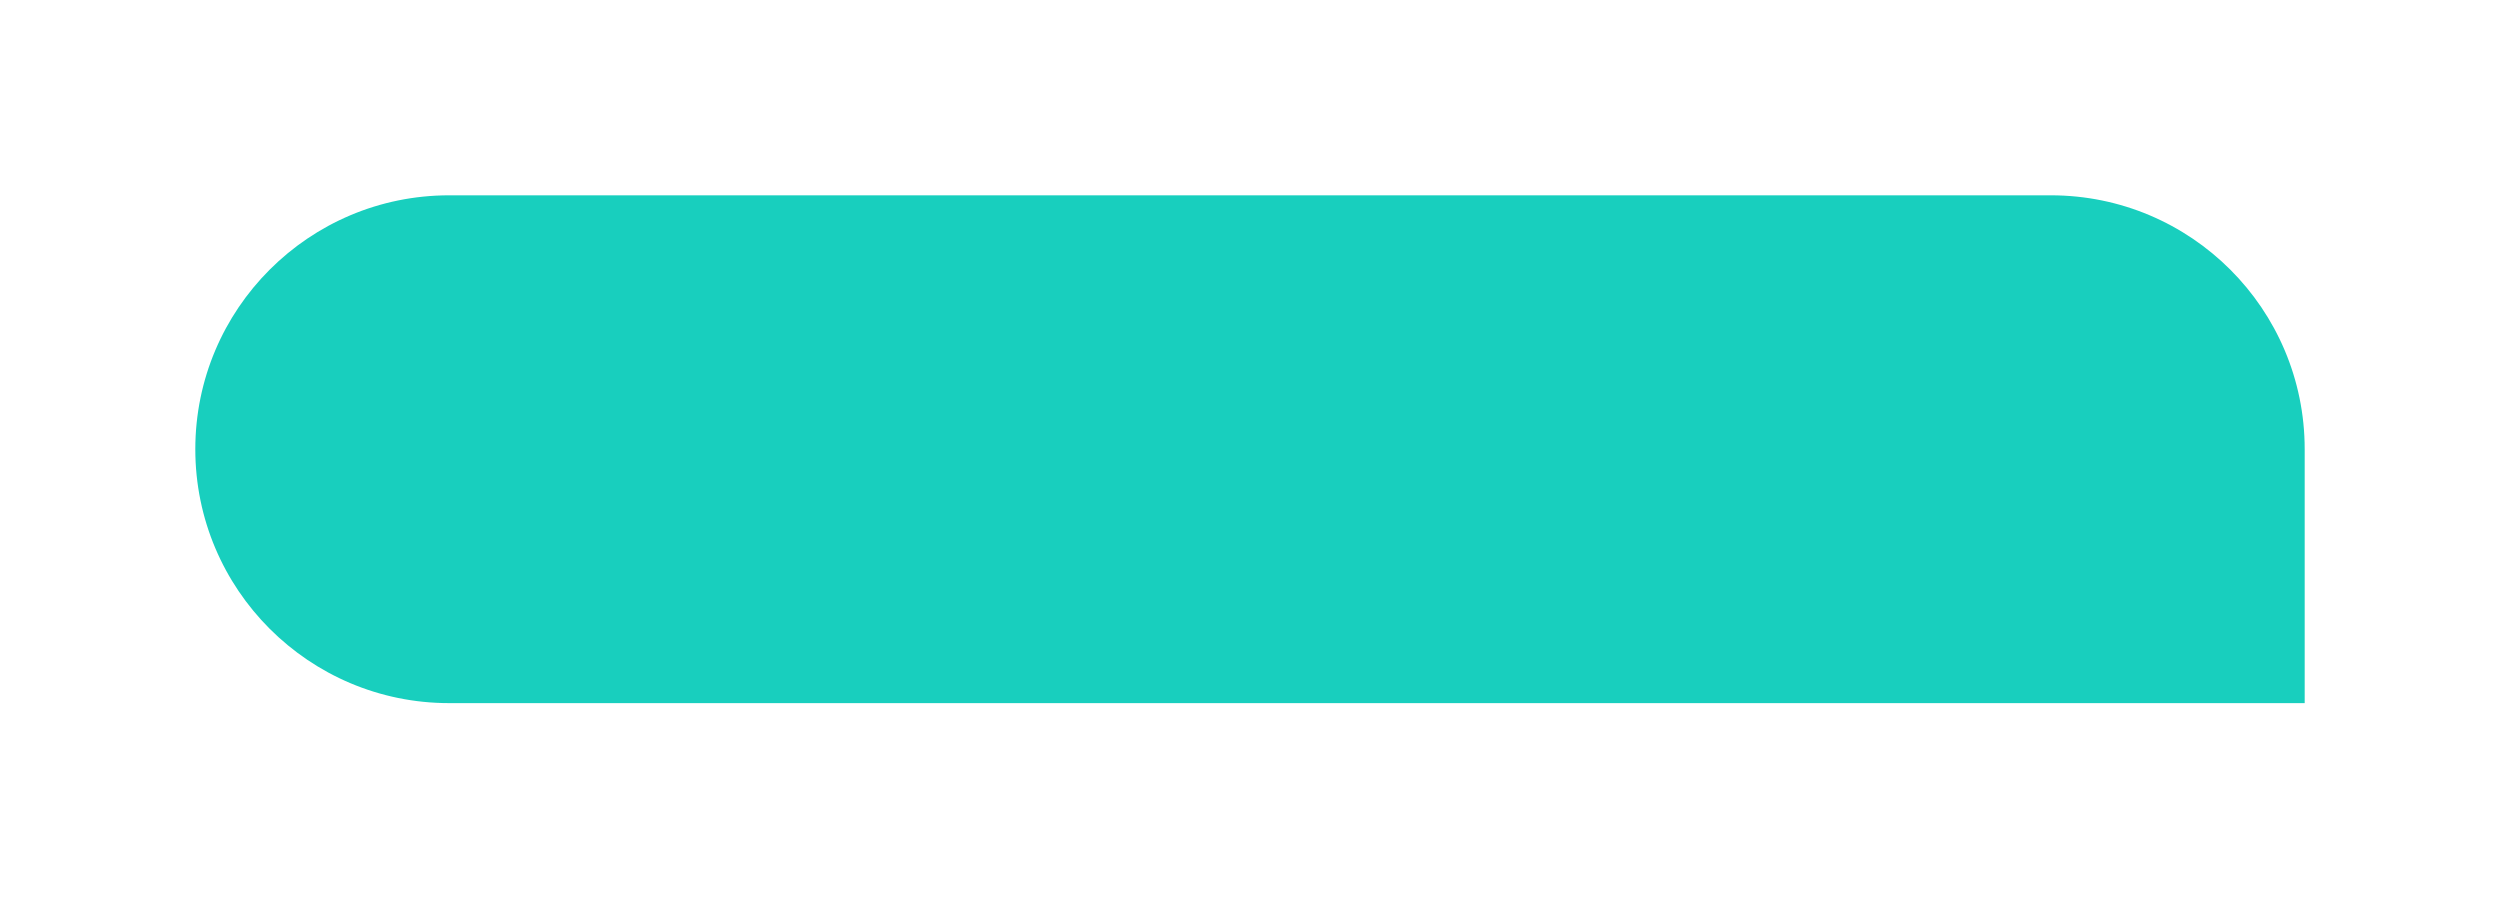<?xml version="1.0" encoding="UTF-8"?> <svg xmlns="http://www.w3.org/2000/svg" width="128" height="46" viewBox="0 0 128 46" fill="none"> <g filter="url(#filter0_d)"> <path d="M10 19C10 11.82 15.82 6 23 6H105C112.18 6 118 11.82 118 19V32H23C15.82 32 10 26.18 10 19V19Z" fill="#18CFBE"></path> </g> <defs> <filter id="filter0_d" x="0" y="0" width="128" height="46" filterUnits="userSpaceOnUse" color-interpolation-filters="sRGB"> <feFlood flood-opacity="0" result="BackgroundImageFix"></feFlood> <feColorMatrix in="SourceAlpha" type="matrix" values="0 0 0 0 0 0 0 0 0 0 0 0 0 0 0 0 0 0 127 0"></feColorMatrix> <feOffset dy="4"></feOffset> <feGaussianBlur stdDeviation="5"></feGaussianBlur> <feColorMatrix type="matrix" values="0 0 0 0 0.084 0 0 0 0 0.75 0 0 0 0 0.688 0 0 0 0.26 0"></feColorMatrix> <feBlend mode="normal" in2="BackgroundImageFix" result="effect1_dropShadow"></feBlend> <feBlend mode="normal" in="SourceGraphic" in2="effect1_dropShadow" result="shape"></feBlend> </filter> </defs> </svg> 